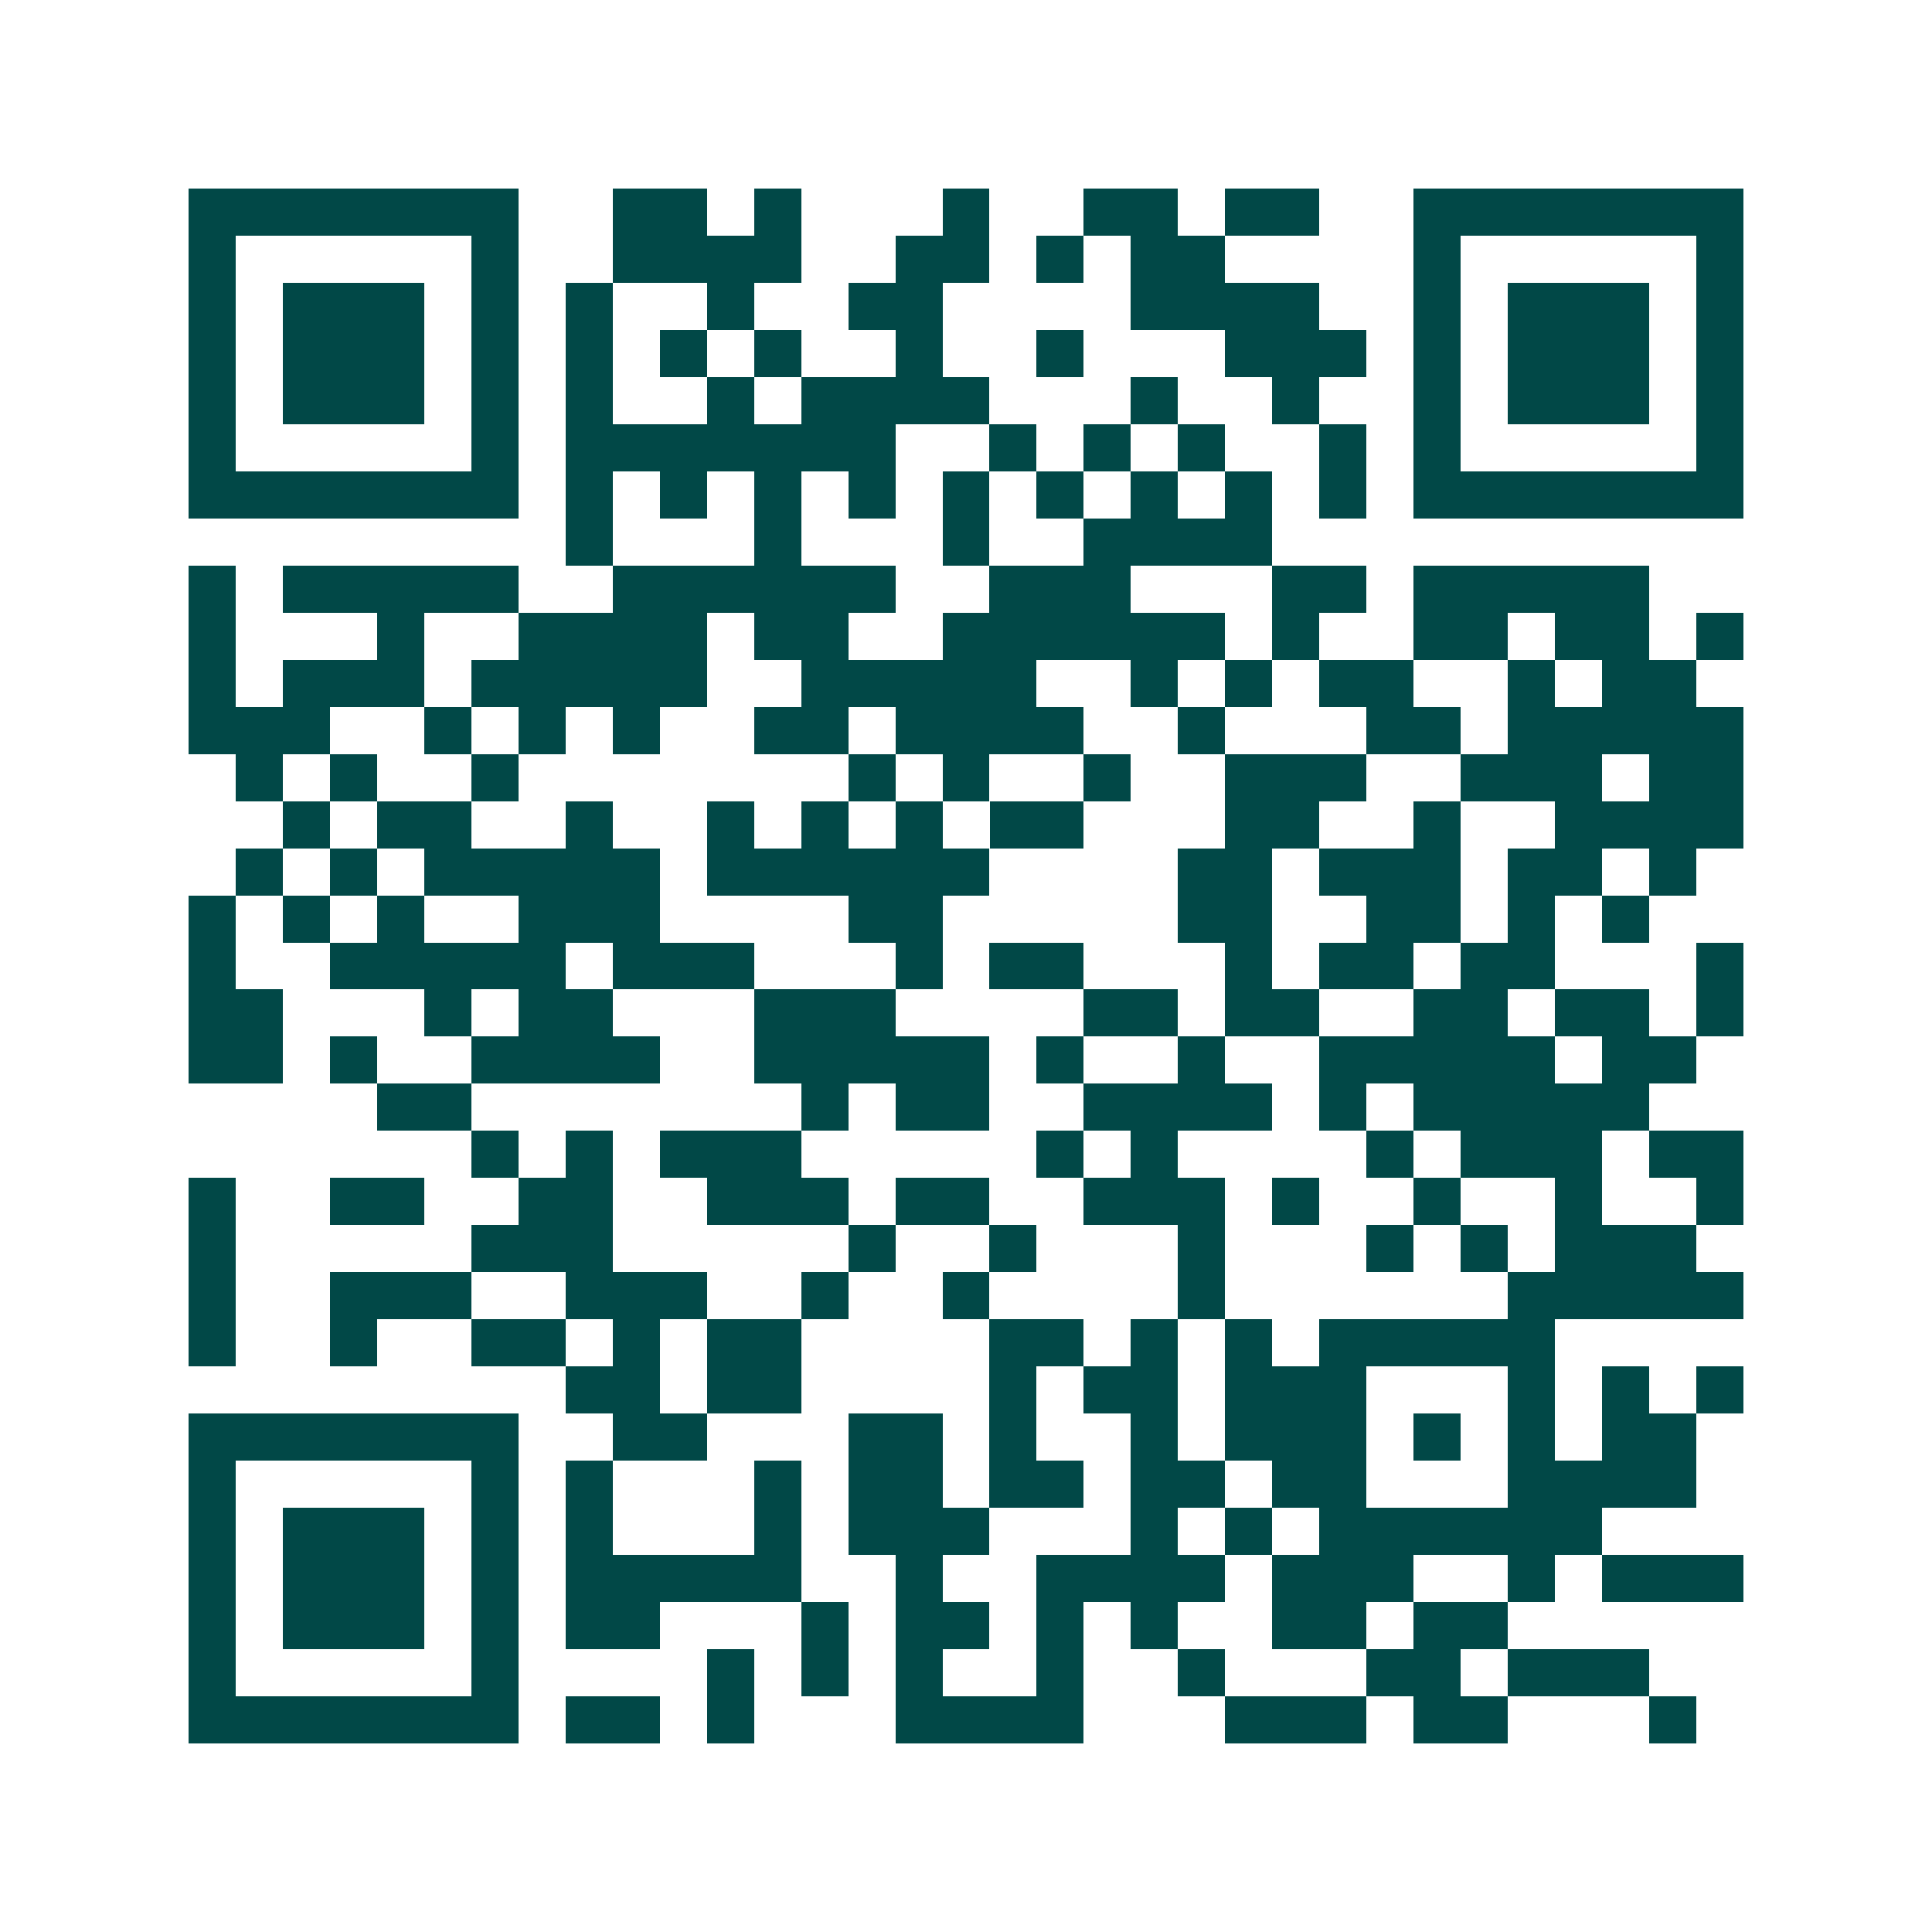 <svg xmlns="http://www.w3.org/2000/svg" width="200" height="200" viewBox="0 0 41 41" shape-rendering="crispEdges"><path fill="#ffffff" d="M0 0h41v41H0z"/><path stroke="#014847" d="M4 4.5h7m2 0h2m1 0h1m3 0h1m2 0h2m1 0h2m2 0h7M4 5.5h1m5 0h1m2 0h4m2 0h2m1 0h1m1 0h2m4 0h1m5 0h1M4 6.5h1m1 0h3m1 0h1m1 0h1m2 0h1m2 0h2m4 0h4m2 0h1m1 0h3m1 0h1M4 7.5h1m1 0h3m1 0h1m1 0h1m1 0h1m1 0h1m2 0h1m2 0h1m3 0h3m1 0h1m1 0h3m1 0h1M4 8.5h1m1 0h3m1 0h1m1 0h1m2 0h1m1 0h4m3 0h1m2 0h1m2 0h1m1 0h3m1 0h1M4 9.5h1m5 0h1m1 0h7m2 0h1m1 0h1m1 0h1m2 0h1m1 0h1m5 0h1M4 10.5h7m1 0h1m1 0h1m1 0h1m1 0h1m1 0h1m1 0h1m1 0h1m1 0h1m1 0h1m1 0h7M12 11.5h1m3 0h1m3 0h1m2 0h4M4 12.5h1m1 0h5m2 0h6m2 0h3m3 0h2m1 0h5M4 13.5h1m3 0h1m2 0h4m1 0h2m2 0h6m1 0h1m2 0h2m1 0h2m1 0h1M4 14.5h1m1 0h3m1 0h5m2 0h5m2 0h1m1 0h1m1 0h2m2 0h1m1 0h2M4 15.5h3m2 0h1m1 0h1m1 0h1m2 0h2m1 0h4m2 0h1m3 0h2m1 0h5M5 16.5h1m1 0h1m2 0h1m7 0h1m1 0h1m2 0h1m2 0h3m2 0h3m1 0h2M6 17.5h1m1 0h2m2 0h1m2 0h1m1 0h1m1 0h1m1 0h2m3 0h2m2 0h1m2 0h4M5 18.5h1m1 0h1m1 0h5m1 0h6m4 0h2m1 0h3m1 0h2m1 0h1M4 19.5h1m1 0h1m1 0h1m2 0h3m4 0h2m5 0h2m2 0h2m1 0h1m1 0h1M4 20.5h1m2 0h5m1 0h3m3 0h1m1 0h2m3 0h1m1 0h2m1 0h2m3 0h1M4 21.5h2m3 0h1m1 0h2m3 0h3m4 0h2m1 0h2m2 0h2m1 0h2m1 0h1M4 22.5h2m1 0h1m2 0h4m2 0h5m1 0h1m2 0h1m2 0h5m1 0h2M8 23.5h2m7 0h1m1 0h2m2 0h4m1 0h1m1 0h5M10 24.5h1m1 0h1m1 0h3m5 0h1m1 0h1m4 0h1m1 0h3m1 0h2M4 25.5h1m2 0h2m2 0h2m2 0h3m1 0h2m2 0h3m1 0h1m2 0h1m2 0h1m2 0h1M4 26.5h1m5 0h3m5 0h1m2 0h1m3 0h1m3 0h1m1 0h1m1 0h3M4 27.5h1m2 0h3m2 0h3m2 0h1m2 0h1m4 0h1m6 0h5M4 28.5h1m2 0h1m2 0h2m1 0h1m1 0h2m4 0h2m1 0h1m1 0h1m1 0h5M12 29.5h2m1 0h2m4 0h1m1 0h2m1 0h3m3 0h1m1 0h1m1 0h1M4 30.5h7m2 0h2m3 0h2m1 0h1m2 0h1m1 0h3m1 0h1m1 0h1m1 0h2M4 31.5h1m5 0h1m1 0h1m3 0h1m1 0h2m1 0h2m1 0h2m1 0h2m3 0h4M4 32.5h1m1 0h3m1 0h1m1 0h1m3 0h1m1 0h3m3 0h1m1 0h1m1 0h6M4 33.5h1m1 0h3m1 0h1m1 0h5m2 0h1m2 0h4m1 0h3m2 0h1m1 0h3M4 34.5h1m1 0h3m1 0h1m1 0h2m3 0h1m1 0h2m1 0h1m1 0h1m2 0h2m1 0h2M4 35.5h1m5 0h1m4 0h1m1 0h1m1 0h1m2 0h1m2 0h1m3 0h2m1 0h3M4 36.5h7m1 0h2m1 0h1m3 0h4m3 0h3m1 0h2m3 0h1"/></svg>
